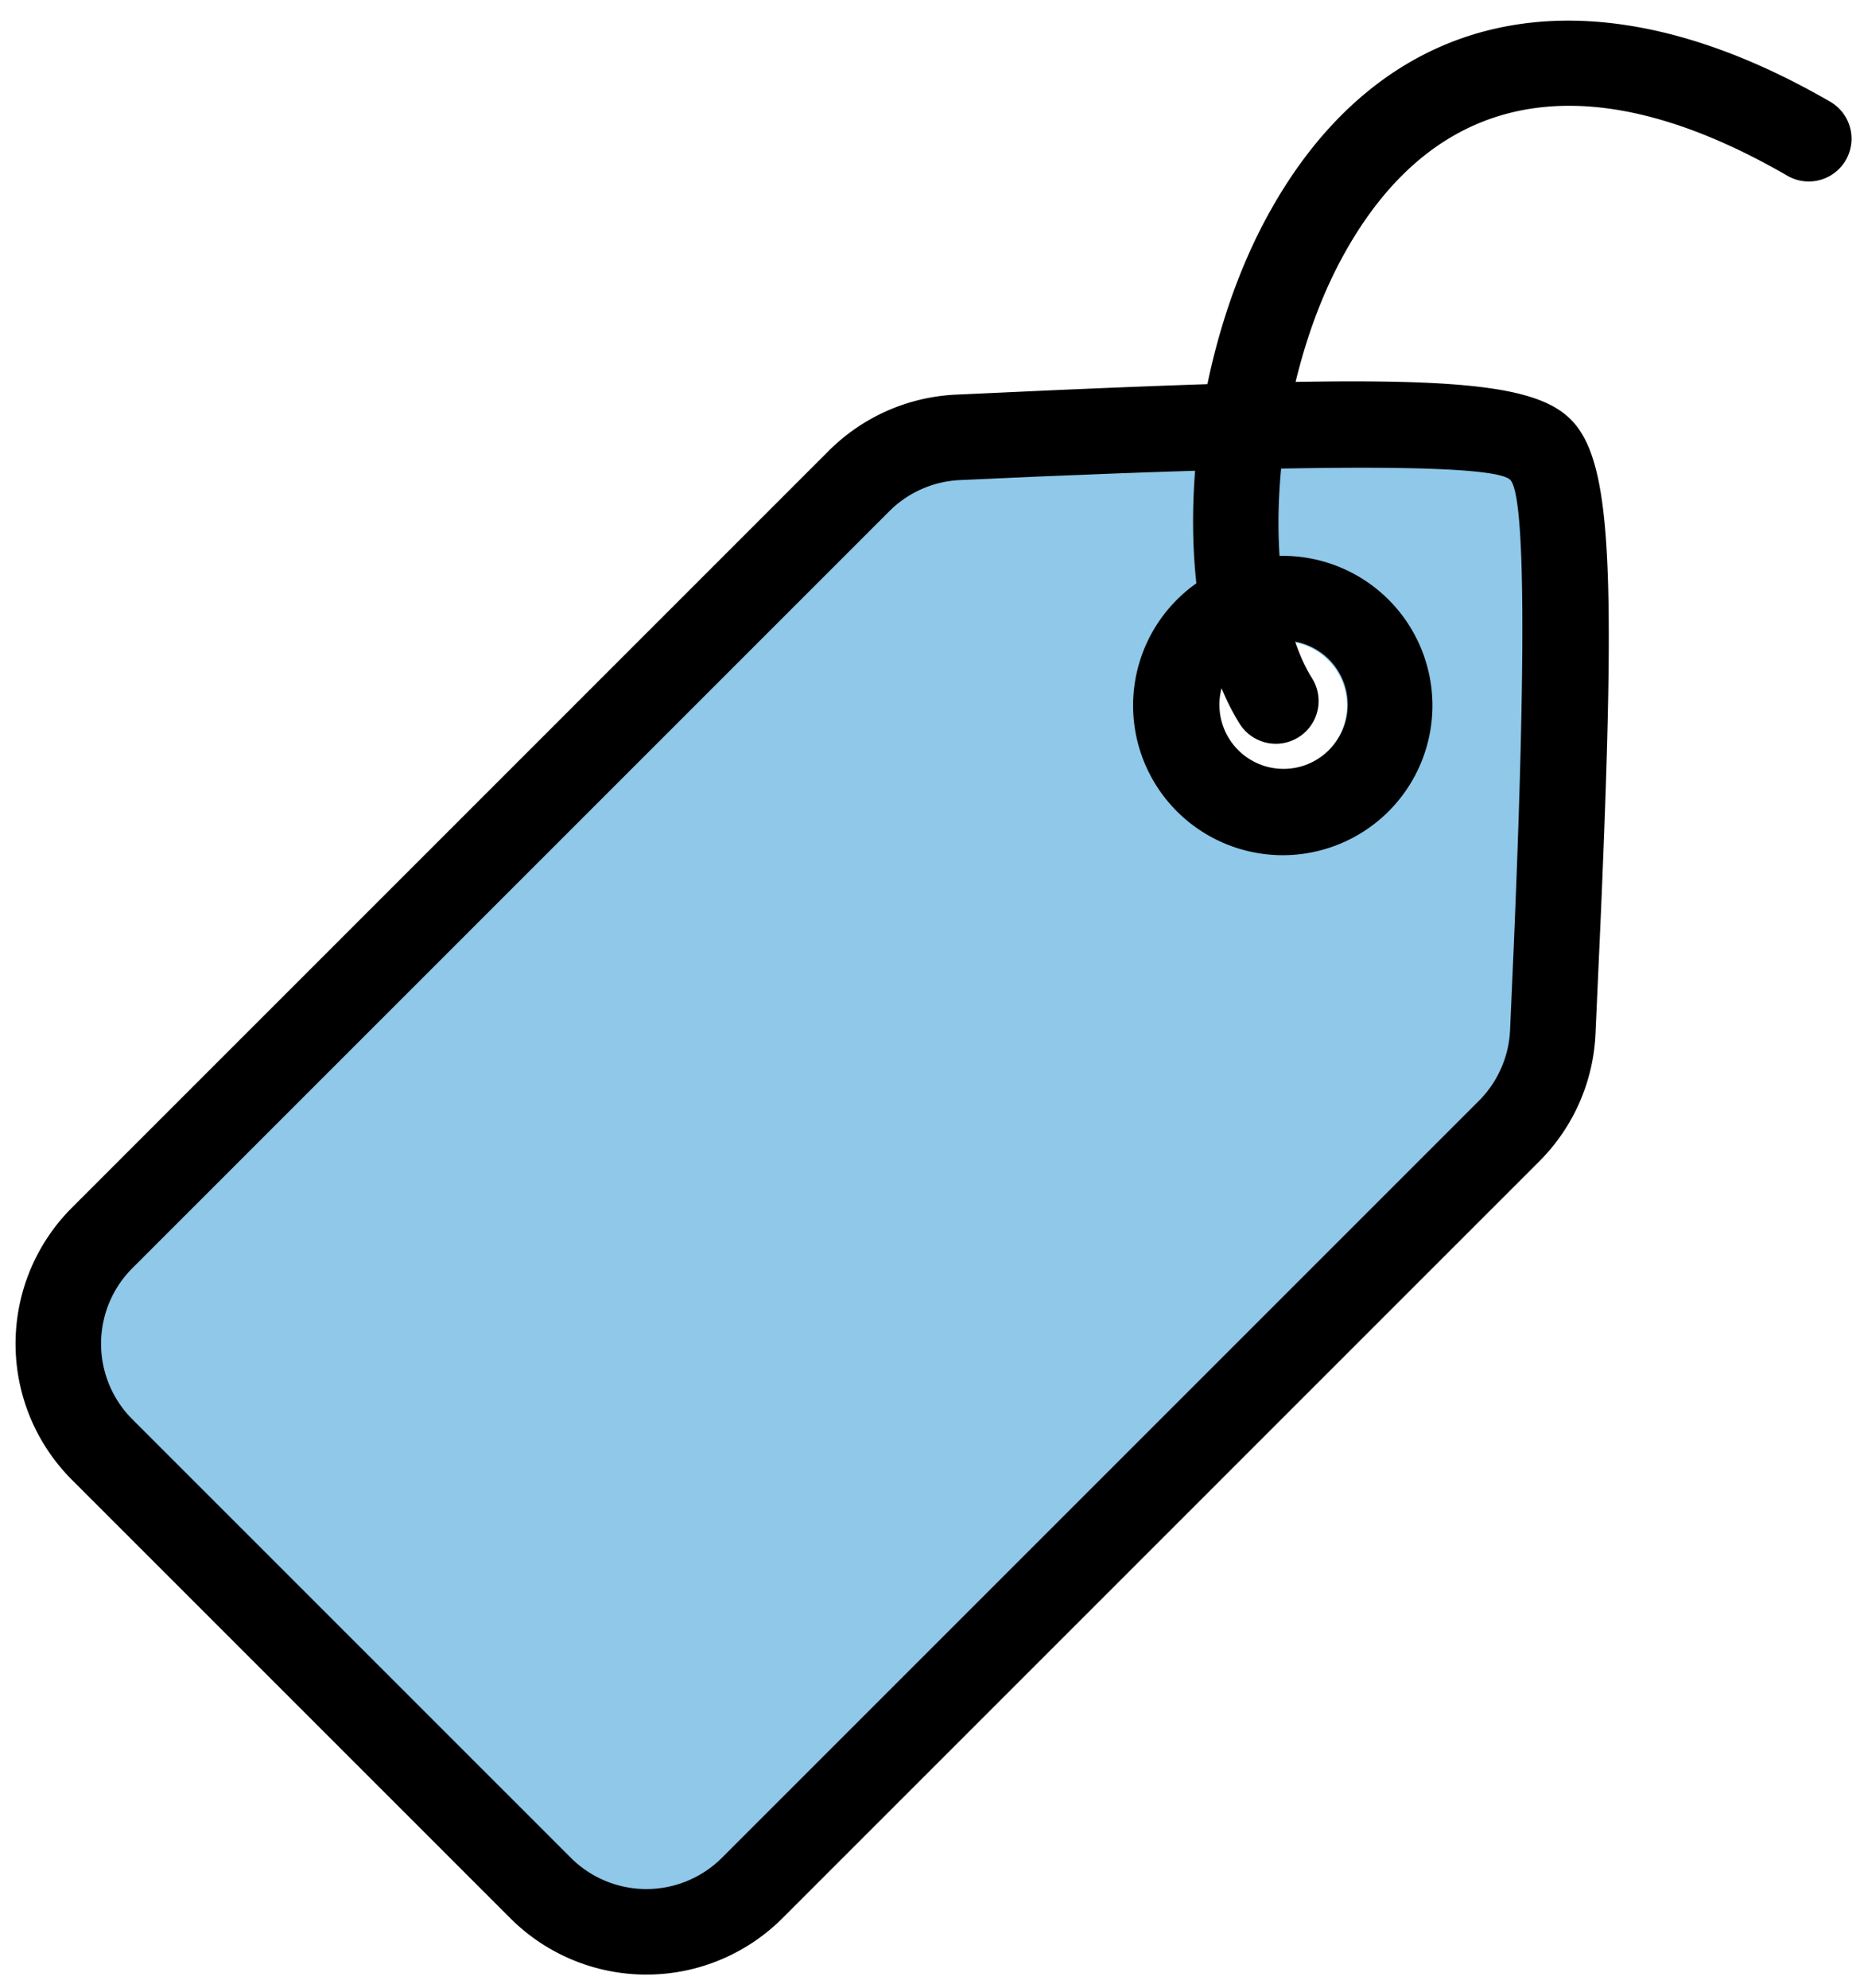 <svg width="87" height="93" viewBox="0 0 87 93" xmlns="http://www.w3.org/2000/svg">
  <g fill-rule="nonzero" fill="none">
    <path d="M71.827 21.259c.798.797.827 9.786.087 26.966a5.198 5.198 0 01-1.516 3.454L33.445 88.632c-2.038 2.039-5.355 2.027-7.408-.026L4.48 67.048c-2.053-2.052-2.065-5.369-.027-7.407l36.953-36.953a5.198 5.198 0 013.455-1.516l4.032-.165 3.799-.138c12.09-.406 18.47-.276 19.135.39zM60 30a3 3 0 100 6 3 3 0 000-6z" fill="#8FC8E9"/>
    <path d="M38.766 21.085a9 9 0 015.945-2.626l4.609-.21c16.296-.712 21.723-.603 23.878 1.125l.138.118.133.125.125.132c1.776 1.986 1.96 6.99 1.315 22.307l-.046 1.072-.236 5.246a9 9 0 01-2.394 5.703L72 54.32 36.598 89.722a9 9 0 01-12.538.185l-.19-.185L3.364 69.216a9 9 0 01-.185-12.538l.185-.19 35.402-35.403zm2.829 2.829L6.192 59.316a5 5 0 00-.15 6.915l.15.156 20.506 20.506a5 5 0 006.915.15l.157-.15 35.402-35.402a5 5 0 001.46-3.303l.17-3.85c.59-13.898.535-21.196-.162-21.893-.64-.64-6.854-.738-18.642-.292l-3.25.13-3.85.172a5 5 0 00-3.123 1.287l-.18.172z" fill="#000"/>
    <path d="M55.05 28.05a7 7 0 109.9 9.9 7 7 0 00-9.9-9.9zm2.829 2.829a3 3 0 114.242 4.242 3 3 0 01-4.242-4.242z" fill="#000"/>
    <path d="M59.255 10.156c5.143-9.498 14.57-12.214 26.35-5.399a2 2 0 11-2.002 3.463c-9.822-5.682-16.756-3.684-20.831 3.84-3.377 6.236-3.868 15.411-1.515 19.477l.127.21a2 2 0 01-3.382 2.135c-3.344-5.294-2.823-16.2 1.253-23.726z" fill="#000"/>
  </g>
</svg>
